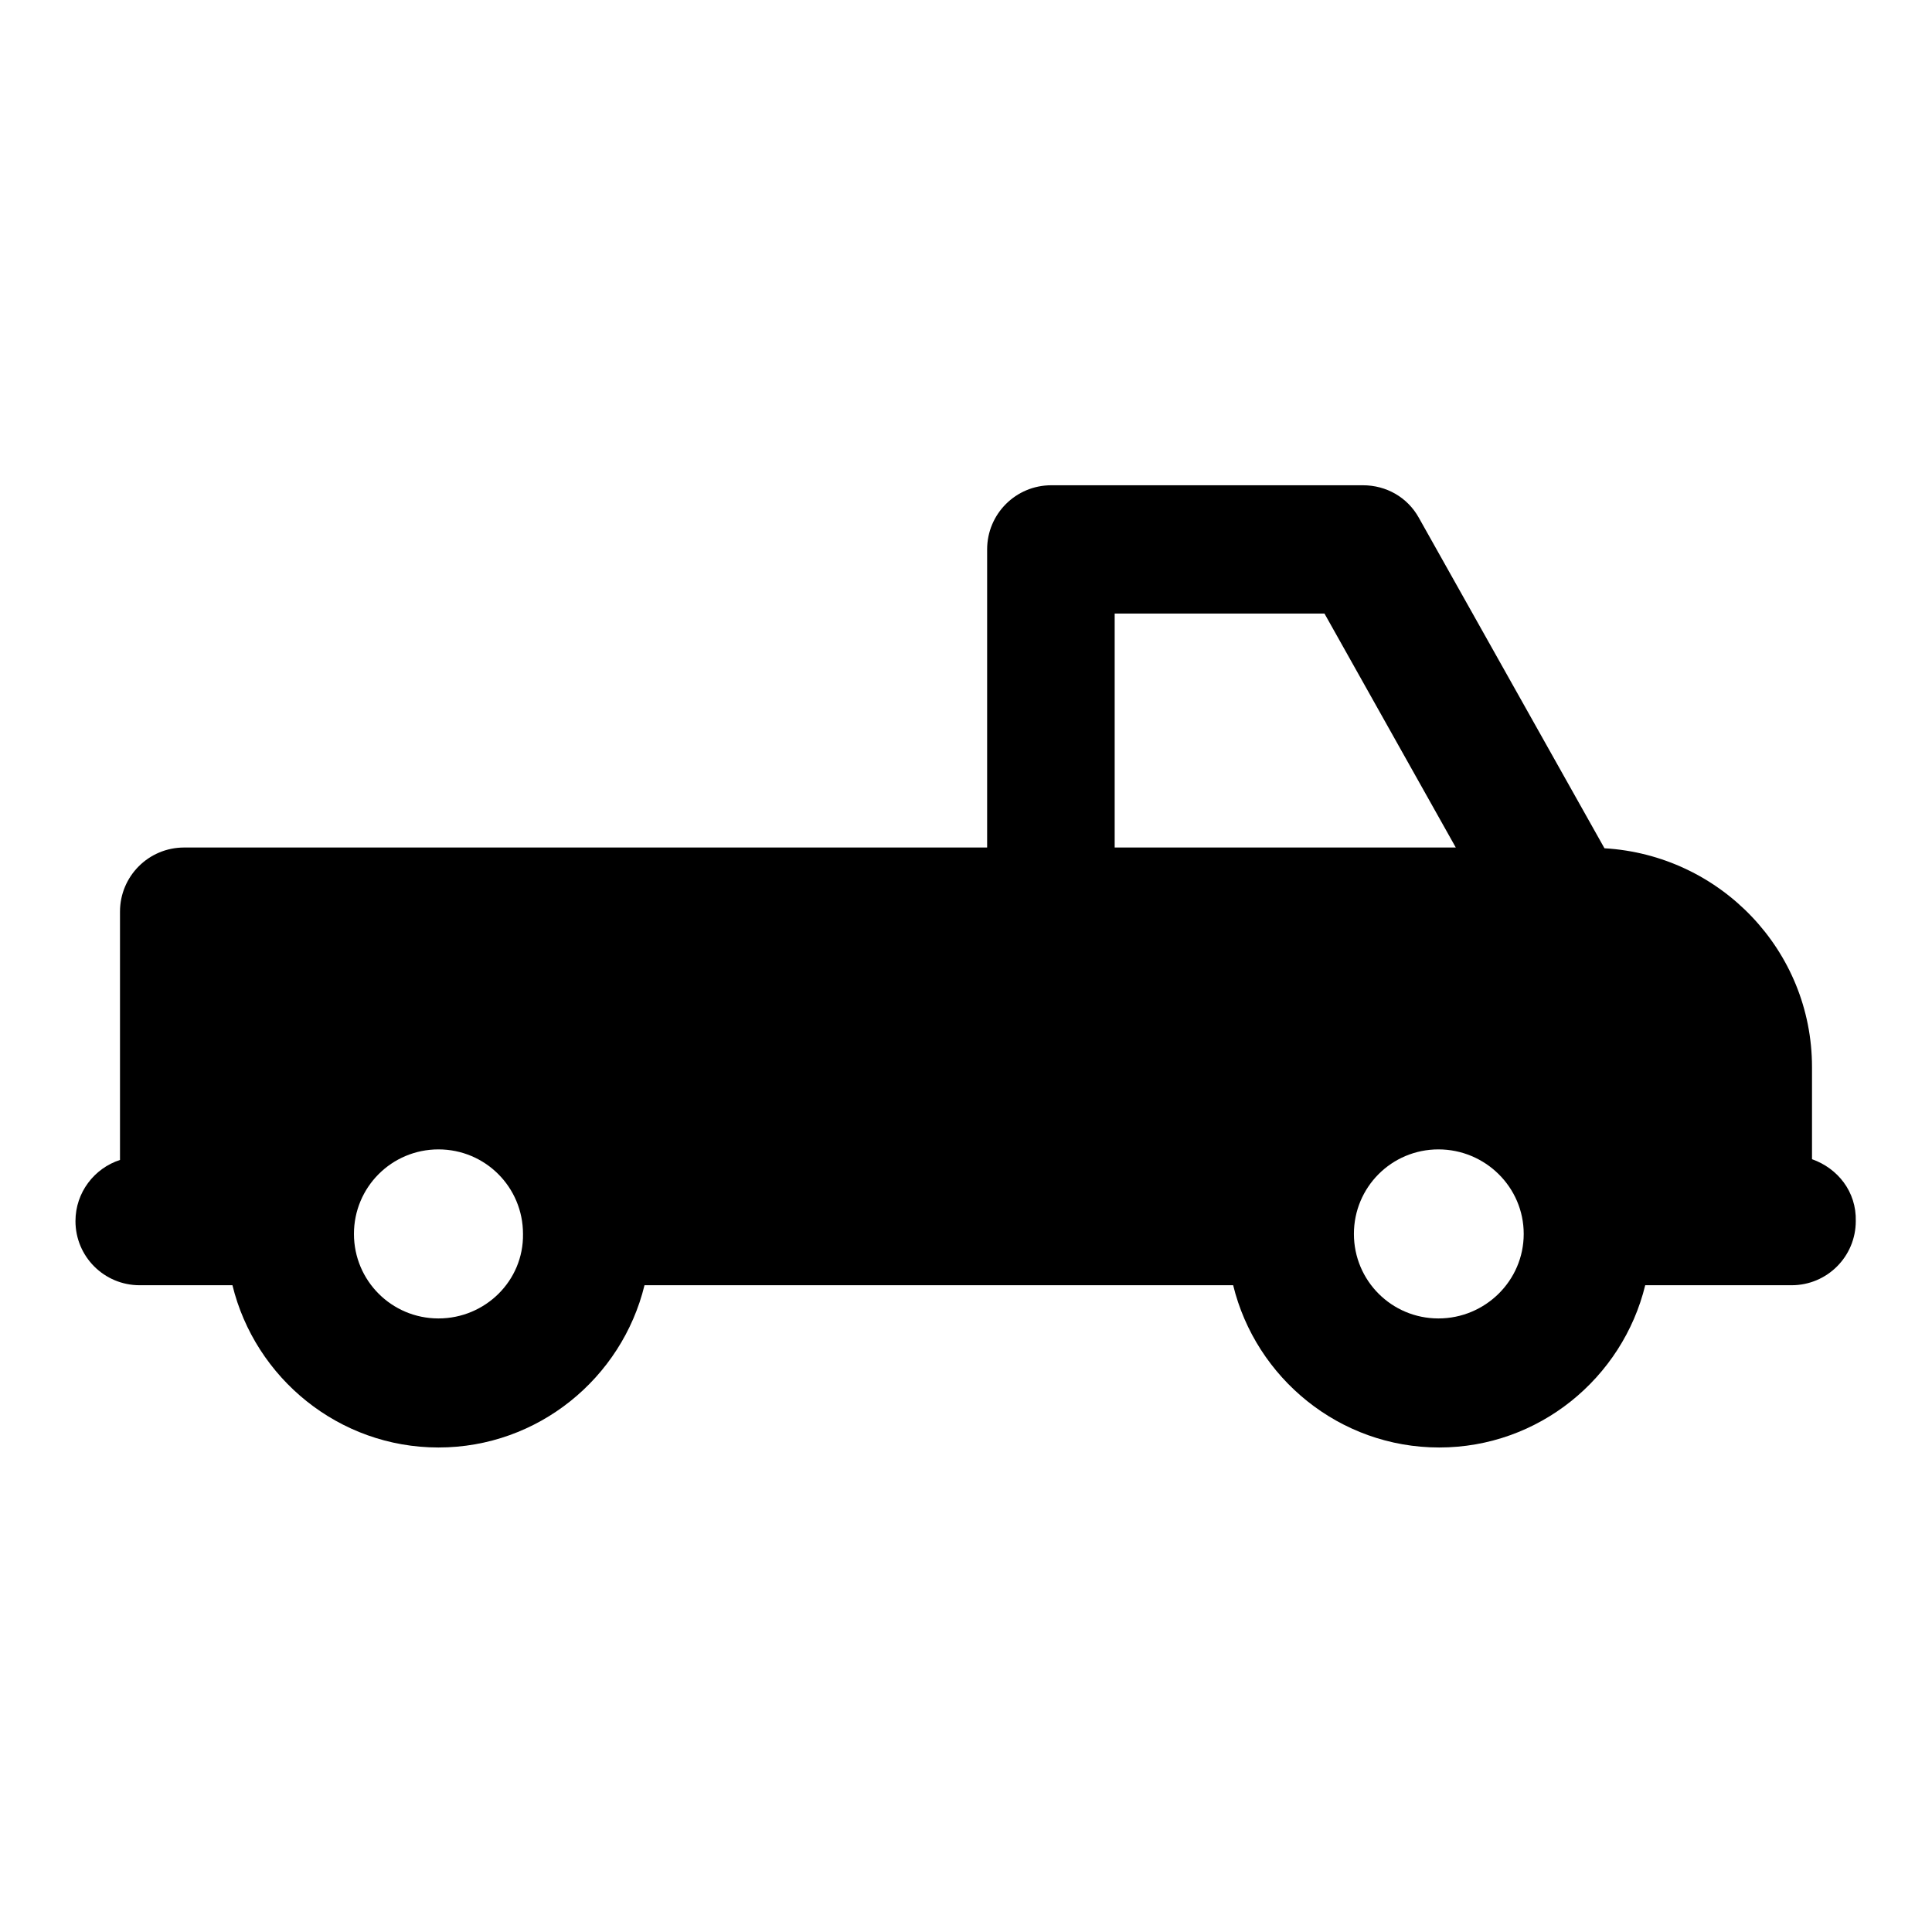 <?xml version="1.0" encoding="utf-8"?>
<!-- Svg Vector Icons : http://www.onlinewebfonts.com/icon -->
<!DOCTYPE svg PUBLIC "-//W3C//DTD SVG 1.1//EN" "http://www.w3.org/Graphics/SVG/1.1/DTD/svg11.dtd">
<svg version="1.1" xmlns="http://www.w3.org/2000/svg" xmlns:xlink="http://www.w3.org/1999/xlink" x="0px" y="0px" viewBox="0 0 256 256" enable-background="new 0 0 256 256" xml:space="preserve">
<g><g><g><path fill="#000000" d="M240.1,153.6v-12.2c0-15.5-12.2-28.1-27.5-29l-24.6-43.8c-1.5-2.7-4.3-4.3-7.4-4.3h-41.3c-4.7,0-8.5,3.8-8.5,8.5v39.5H24.4c-4.7,0-8.5,3.8-8.5,8.5v32.9c-3.4,1.1-5.9,4.3-5.9,8.1c0,4.7,3.8,8.5,8.5,8.5h12.3c3,12.3,14.1,21.5,27.3,21.5c13.2,0,24.3-9.2,27.3-21.5h78c3,12.3,14.1,21.5,27.3,21.5c13.2,0,24.3-9.2,27.3-21.5h19.4c4.7,0,8.5-3.8,8.5-8.5C246,157.9,243.5,154.8,240.1,153.6z M58.1,174.7c-6.2,0-11.2-5-11.2-11.2c0-6.2,5-11.2,11.2-11.2c6.2,0,11.2,5,11.2,11.2C69.4,169.7,64.3,174.7,58.1,174.7z M147.7,112.3v-31h27.8l17.4,31H147.7L147.7,112.3z M190.6,174.7c-6.2,0-11.2-5-11.2-11.2c0-6.2,5-11.2,11.2-11.2c6.2,0,11.3,5,11.3,11.2C201.9,169.7,196.8,174.7,190.6,174.7z"/></g><g></g><g></g><g></g><g></g><g></g><g></g><g></g><g></g><g></g><g></g><g></g><g></g><g></g><g></g><g></g></g></g>
</svg>